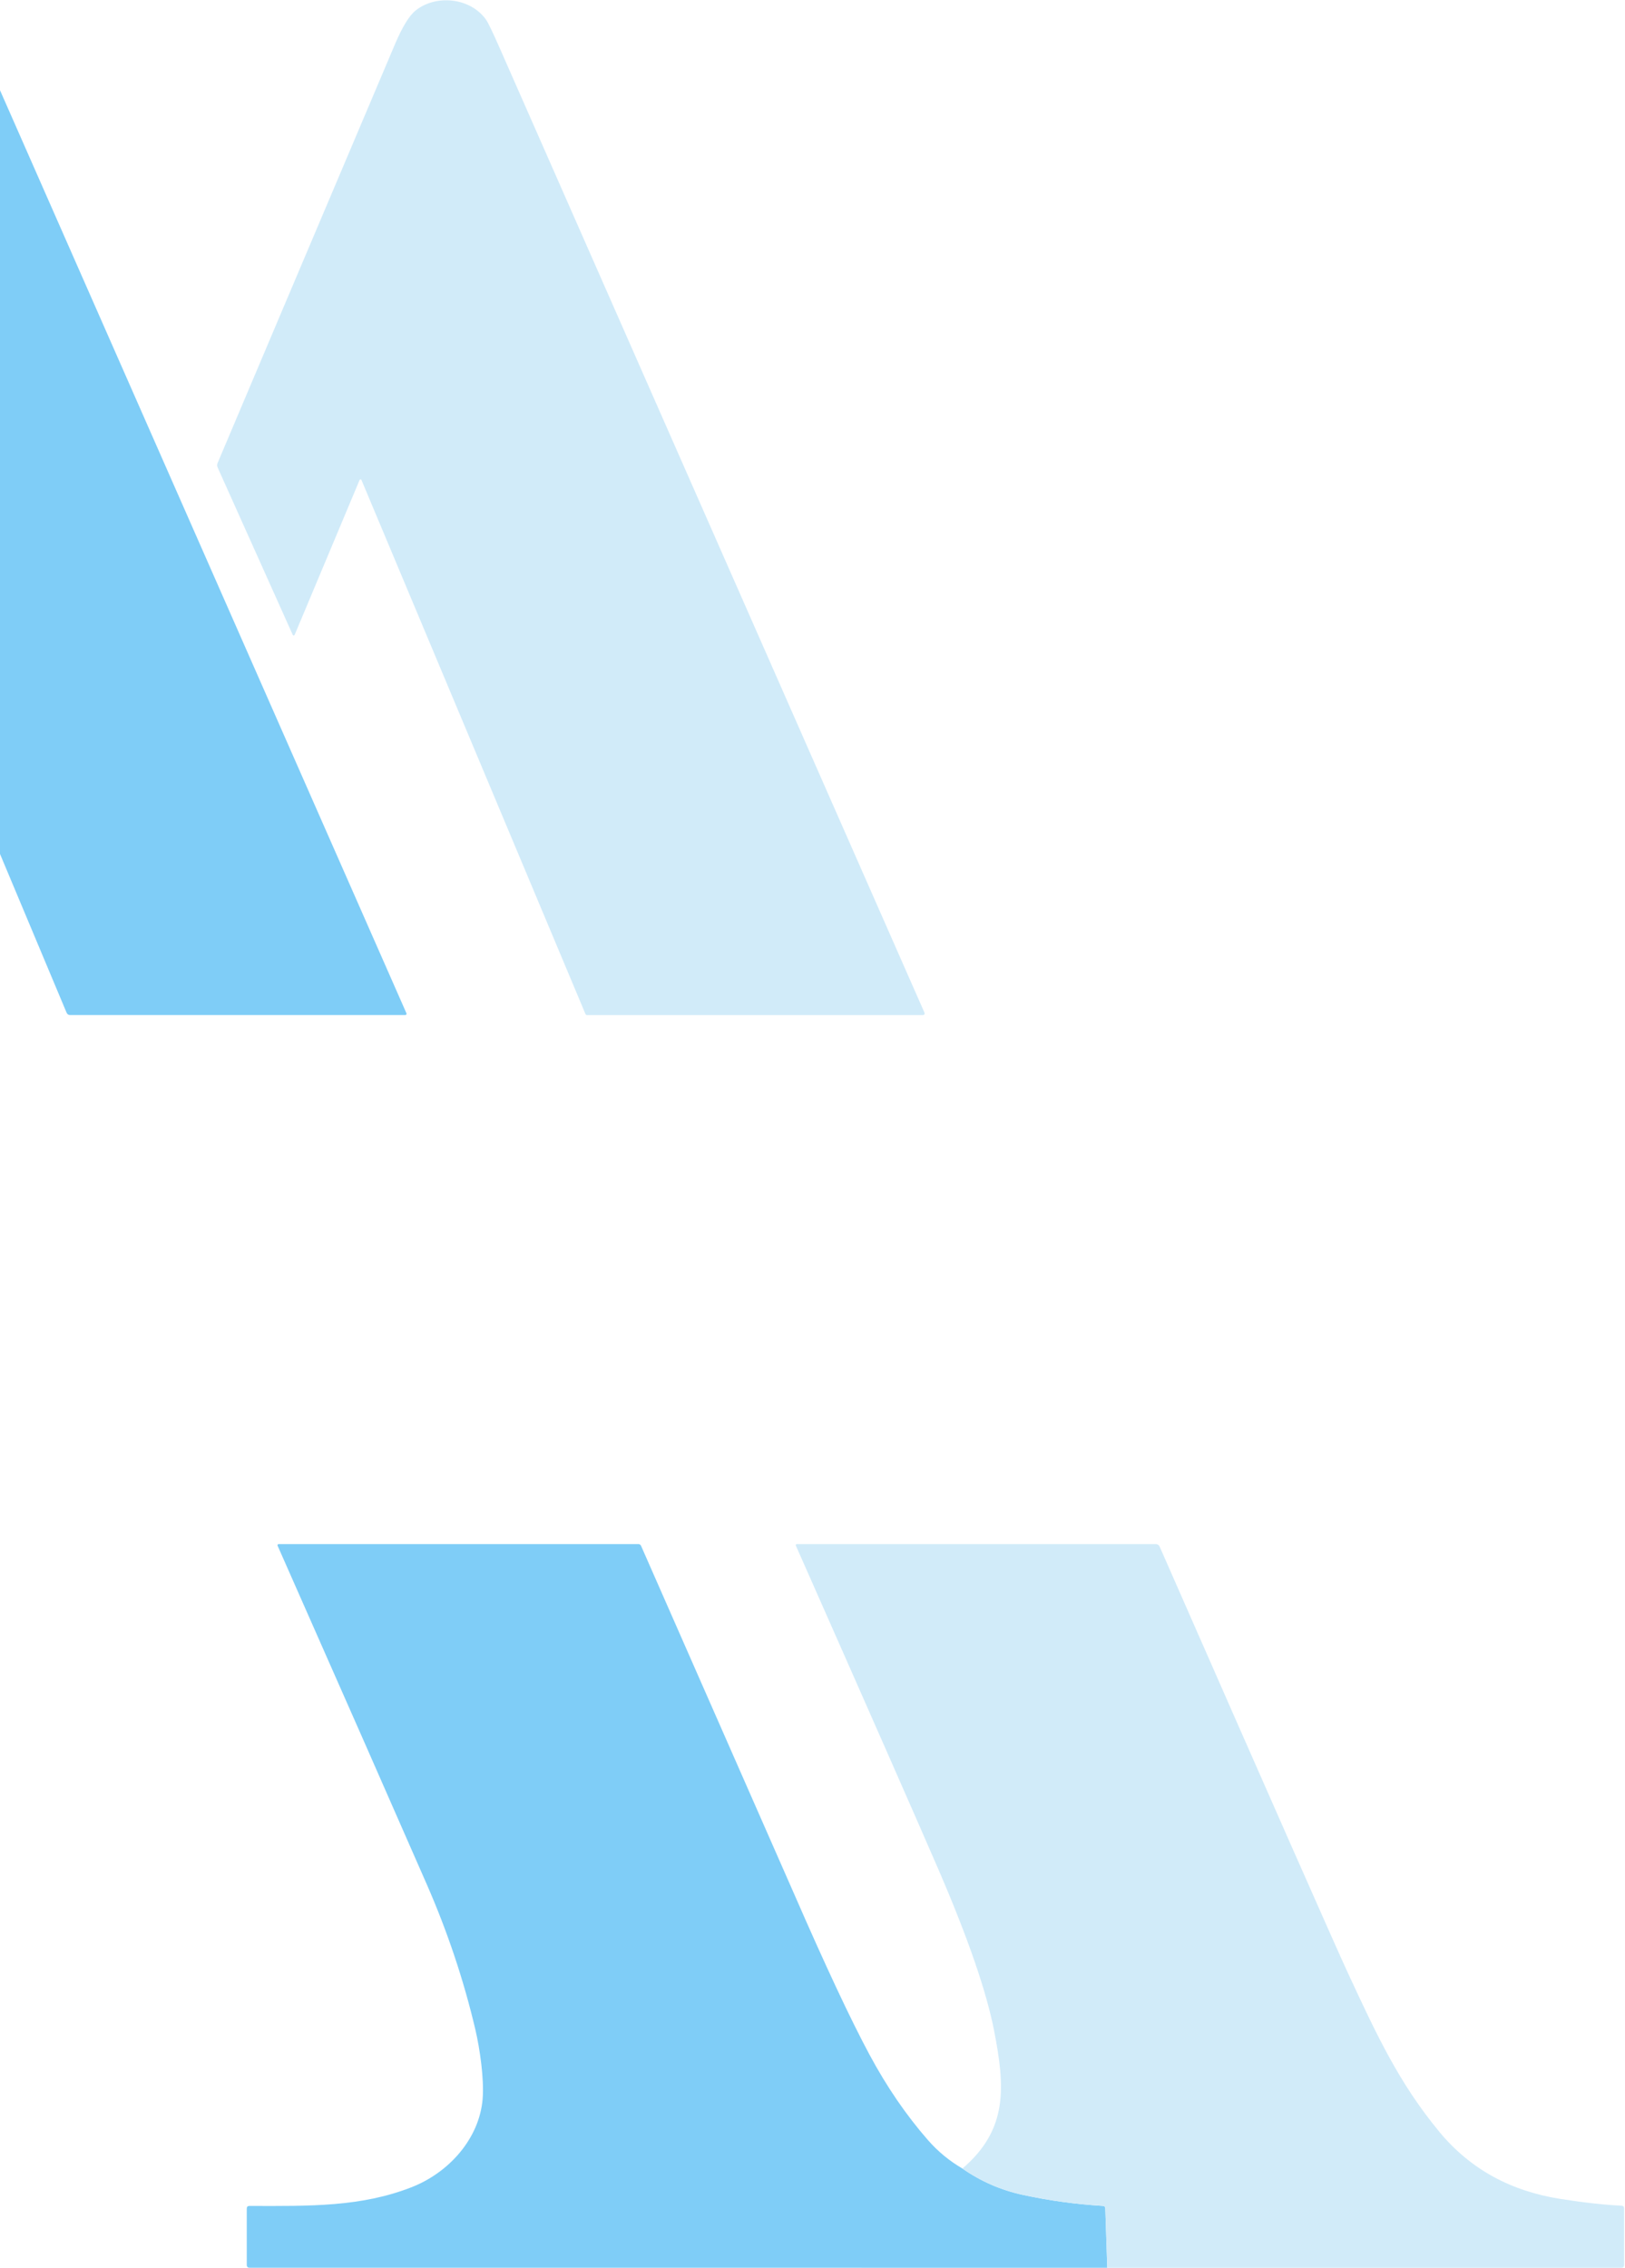 <svg width="268" height="374" viewBox="0 0 268 374" fill="none" xmlns="http://www.w3.org/2000/svg">
<g opacity="0.5">
<path d="M-25.724 79.506C-25.749 79.447 -25.79 79.396 -25.844 79.36C-25.897 79.324 -25.96 79.305 -26.024 79.305C-26.088 79.305 -26.151 79.324 -26.205 79.36C-26.258 79.396 -26.3 79.447 -26.324 79.506L-63.011 166.952C-63.135 167.249 -63.36 167.398 -63.684 167.398H-87.961C-87.985 167.397 -88.01 167.39 -88.031 167.378C-88.052 167.366 -88.071 167.349 -88.084 167.328C-88.098 167.307 -88.106 167.284 -88.109 167.259C-88.111 167.235 -88.108 167.21 -88.099 167.187C-46.916 69.998 -23.944 15.797 -19.183 4.584C-18.475 2.915 -17.075 1.607 -14.984 0.661C-10.996 -1.138 -6.157 0.896 -4.43 4.819C37.174 99.29 60.994 153.383 67.031 167.098C67.046 167.13 67.052 167.166 67.05 167.201C67.047 167.237 67.036 167.272 67.016 167.302C66.997 167.332 66.97 167.356 66.939 167.373C66.907 167.39 66.872 167.398 66.836 167.398H11.579C11.292 167.398 11.092 167.265 10.979 167L-25.724 79.506Z" fill="#009CF0"/>
<path d="M59.309 79.151L48.593 104.7C48.58 104.73 48.559 104.755 48.532 104.773C48.505 104.791 48.474 104.801 48.441 104.802C48.409 104.803 48.377 104.795 48.349 104.778C48.322 104.761 48.299 104.737 48.285 104.708L35.899 77.108C35.786 76.854 35.783 76.6 35.891 76.346C40.684 64.998 50.428 41.994 65.121 7.333C66.342 4.453 67.479 2.589 68.533 1.74C71.889 -0.959 77.547 -0.408 80.141 3.216C80.492 3.707 81.254 5.288 82.427 7.957C100.638 49.297 123.972 102.282 152.428 166.912C152.574 167.242 152.469 167.407 152.112 167.407H96.814C96.761 167.407 96.709 167.391 96.665 167.363C96.62 167.334 96.585 167.293 96.563 167.245L59.609 79.151C59.596 79.121 59.576 79.096 59.549 79.078C59.522 79.06 59.491 79.05 59.459 79.05C59.427 79.05 59.395 79.06 59.368 79.078C59.342 79.096 59.321 79.121 59.309 79.151Z" fill="#A4D8F4"/>
<path d="M158.726 357.616C161.758 359.735 165.092 361.186 168.729 361.969C173.041 362.904 177.423 363.507 181.876 363.777C182.141 363.793 182.279 363.933 182.29 364.198L182.614 373.998L41.192 373.99C40.862 373.99 40.697 373.825 40.697 373.496V364.223C40.697 363.931 40.843 363.785 41.135 363.785C51.243 363.817 59.592 363.939 67.884 360.697C74.053 358.281 79.062 352.672 79.597 346.139C79.865 342.856 79.135 337.822 78.381 334.628C76.468 326.517 73.804 318.56 70.389 310.757C64.558 297.431 56.355 278.812 45.78 254.9C45.768 254.871 45.763 254.841 45.766 254.81C45.768 254.779 45.779 254.75 45.795 254.724C45.812 254.699 45.835 254.677 45.862 254.663C45.889 254.648 45.919 254.64 45.95 254.64H105.301C105.39 254.64 105.477 254.667 105.552 254.715C105.627 254.764 105.686 254.834 105.722 254.916C121.782 291.419 130.218 310.6 131.028 312.459C136.173 324.261 140.293 333.048 143.39 338.819C146.243 344.131 149.461 348.835 153.044 352.931C154.687 354.806 156.581 356.368 158.726 357.616Z" fill="#009CF0"/>
<path d="M182.613 373.998L182.289 364.198C182.278 363.933 182.14 363.793 181.876 363.777C177.423 363.507 173.04 362.904 168.728 361.969C165.091 361.186 161.757 359.735 158.725 357.616C166.28 351.18 165.745 344.128 163.962 334.952C162.697 328.435 159.625 319.533 154.745 308.244C151.482 300.695 143.649 282.905 131.247 254.875C131.236 254.85 131.232 254.822 131.235 254.794C131.237 254.767 131.247 254.74 131.262 254.717C131.277 254.694 131.297 254.675 131.322 254.661C131.346 254.648 131.373 254.641 131.401 254.64H190.63C190.76 254.64 190.887 254.677 190.997 254.747C191.106 254.818 191.193 254.919 191.246 255.037C210.014 297.755 220.357 321.178 222.275 325.307C227.114 335.731 230.713 343.464 237.327 351.496C242.539 357.827 249.308 361.377 257.43 362.642C261.31 363.247 264.639 363.615 267.416 363.744C267.708 363.761 267.854 363.915 267.854 364.206V373.512C267.854 373.831 267.694 373.99 267.376 373.99L182.613 373.998Z" fill="#A4D8F4"/>
</g>
</svg>
